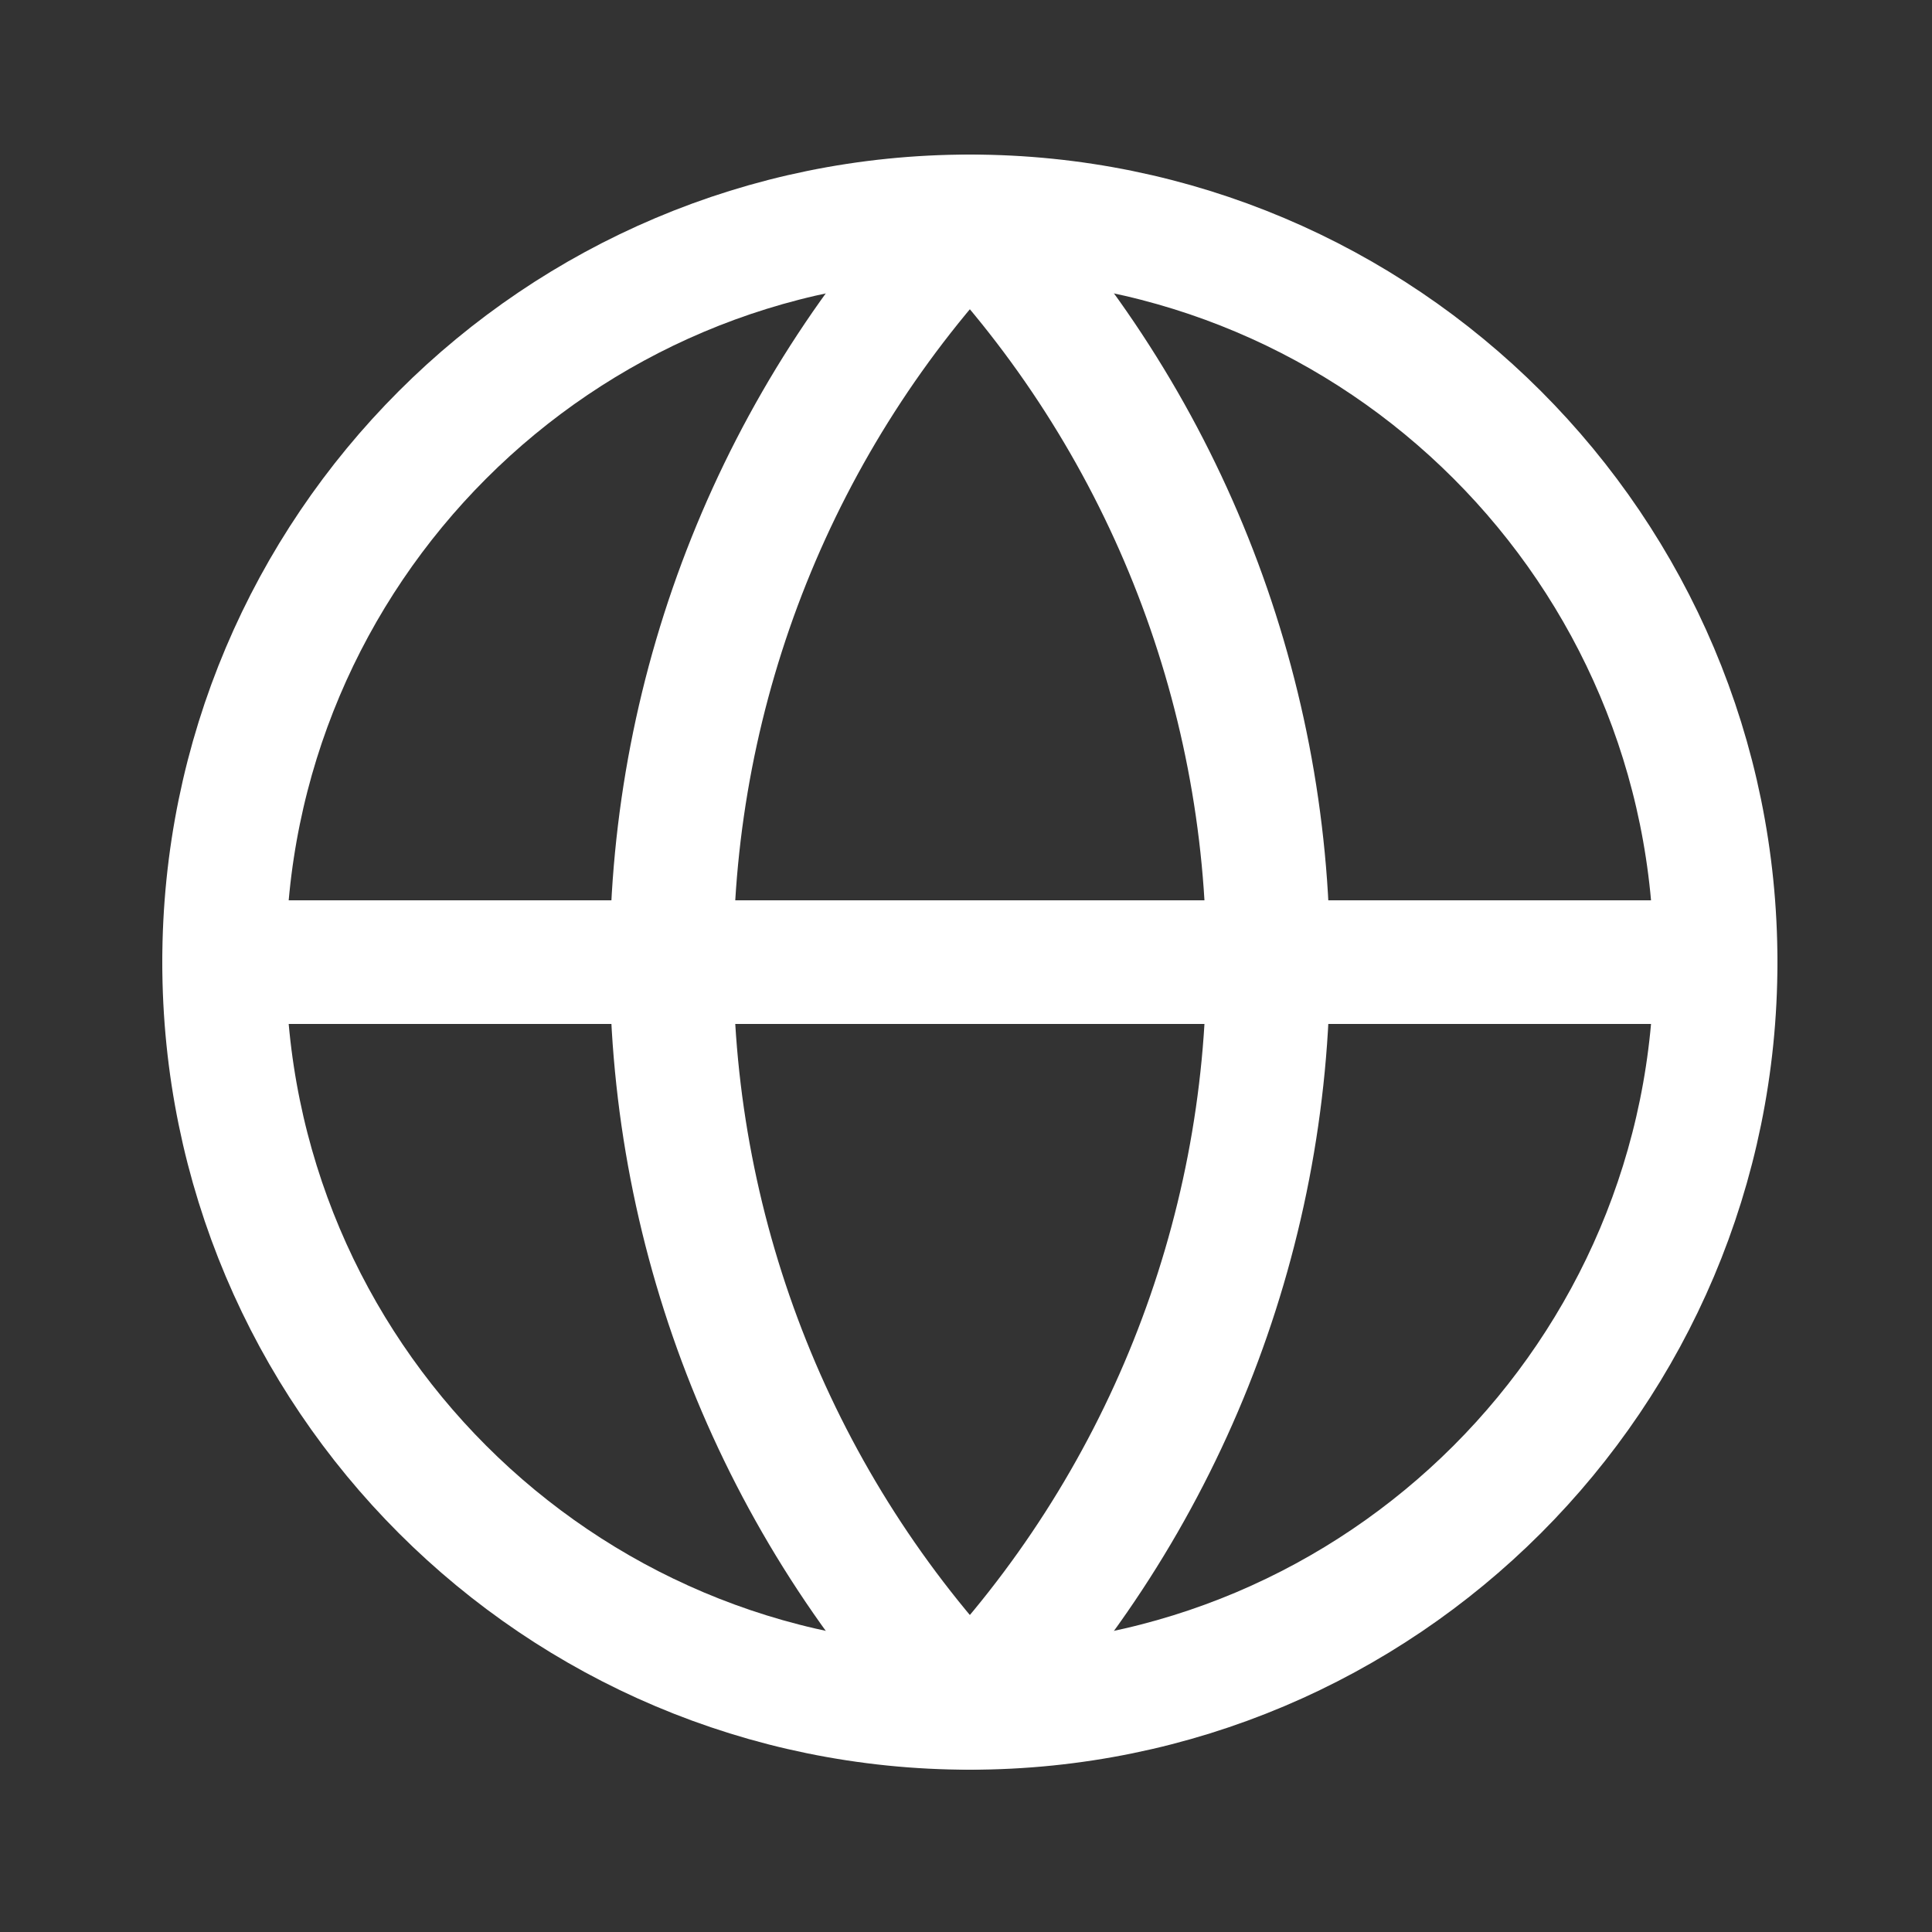 <svg width="250" height="250" viewBox="0 0 250 250" fill="none" xmlns="http://www.w3.org/2000/svg">
<rect x="0" y="0" width="250" height="250" fill="#333333" stroke="none"/>
<path d="M125.5 221C178.795 221 222 177.795 222 124.5C222 71.204 178.795 28 125.5 28C72.204 28 29 71.204 29 124.5C29 177.795 72.204 221 125.5 221Z" stroke="white" stroke-width="16" stroke-linecap="round" stroke-linejoin="round"/>
<path d="M125.5 28C100.721 54.018 86.9 88.57 86.9 124.5C86.9 160.429 100.721 194.982 125.5 221C150.279 194.982 164.1 160.429 164.1 124.5C164.1 88.57 150.279 54.018 125.5 28Z" stroke="white" stroke-width="16" stroke-linecap="round" stroke-linejoin="round"/>
<path d="M29 124.5H222" stroke="white" stroke-width="16" stroke-linecap="round" stroke-linejoin="round"/>
</svg>
